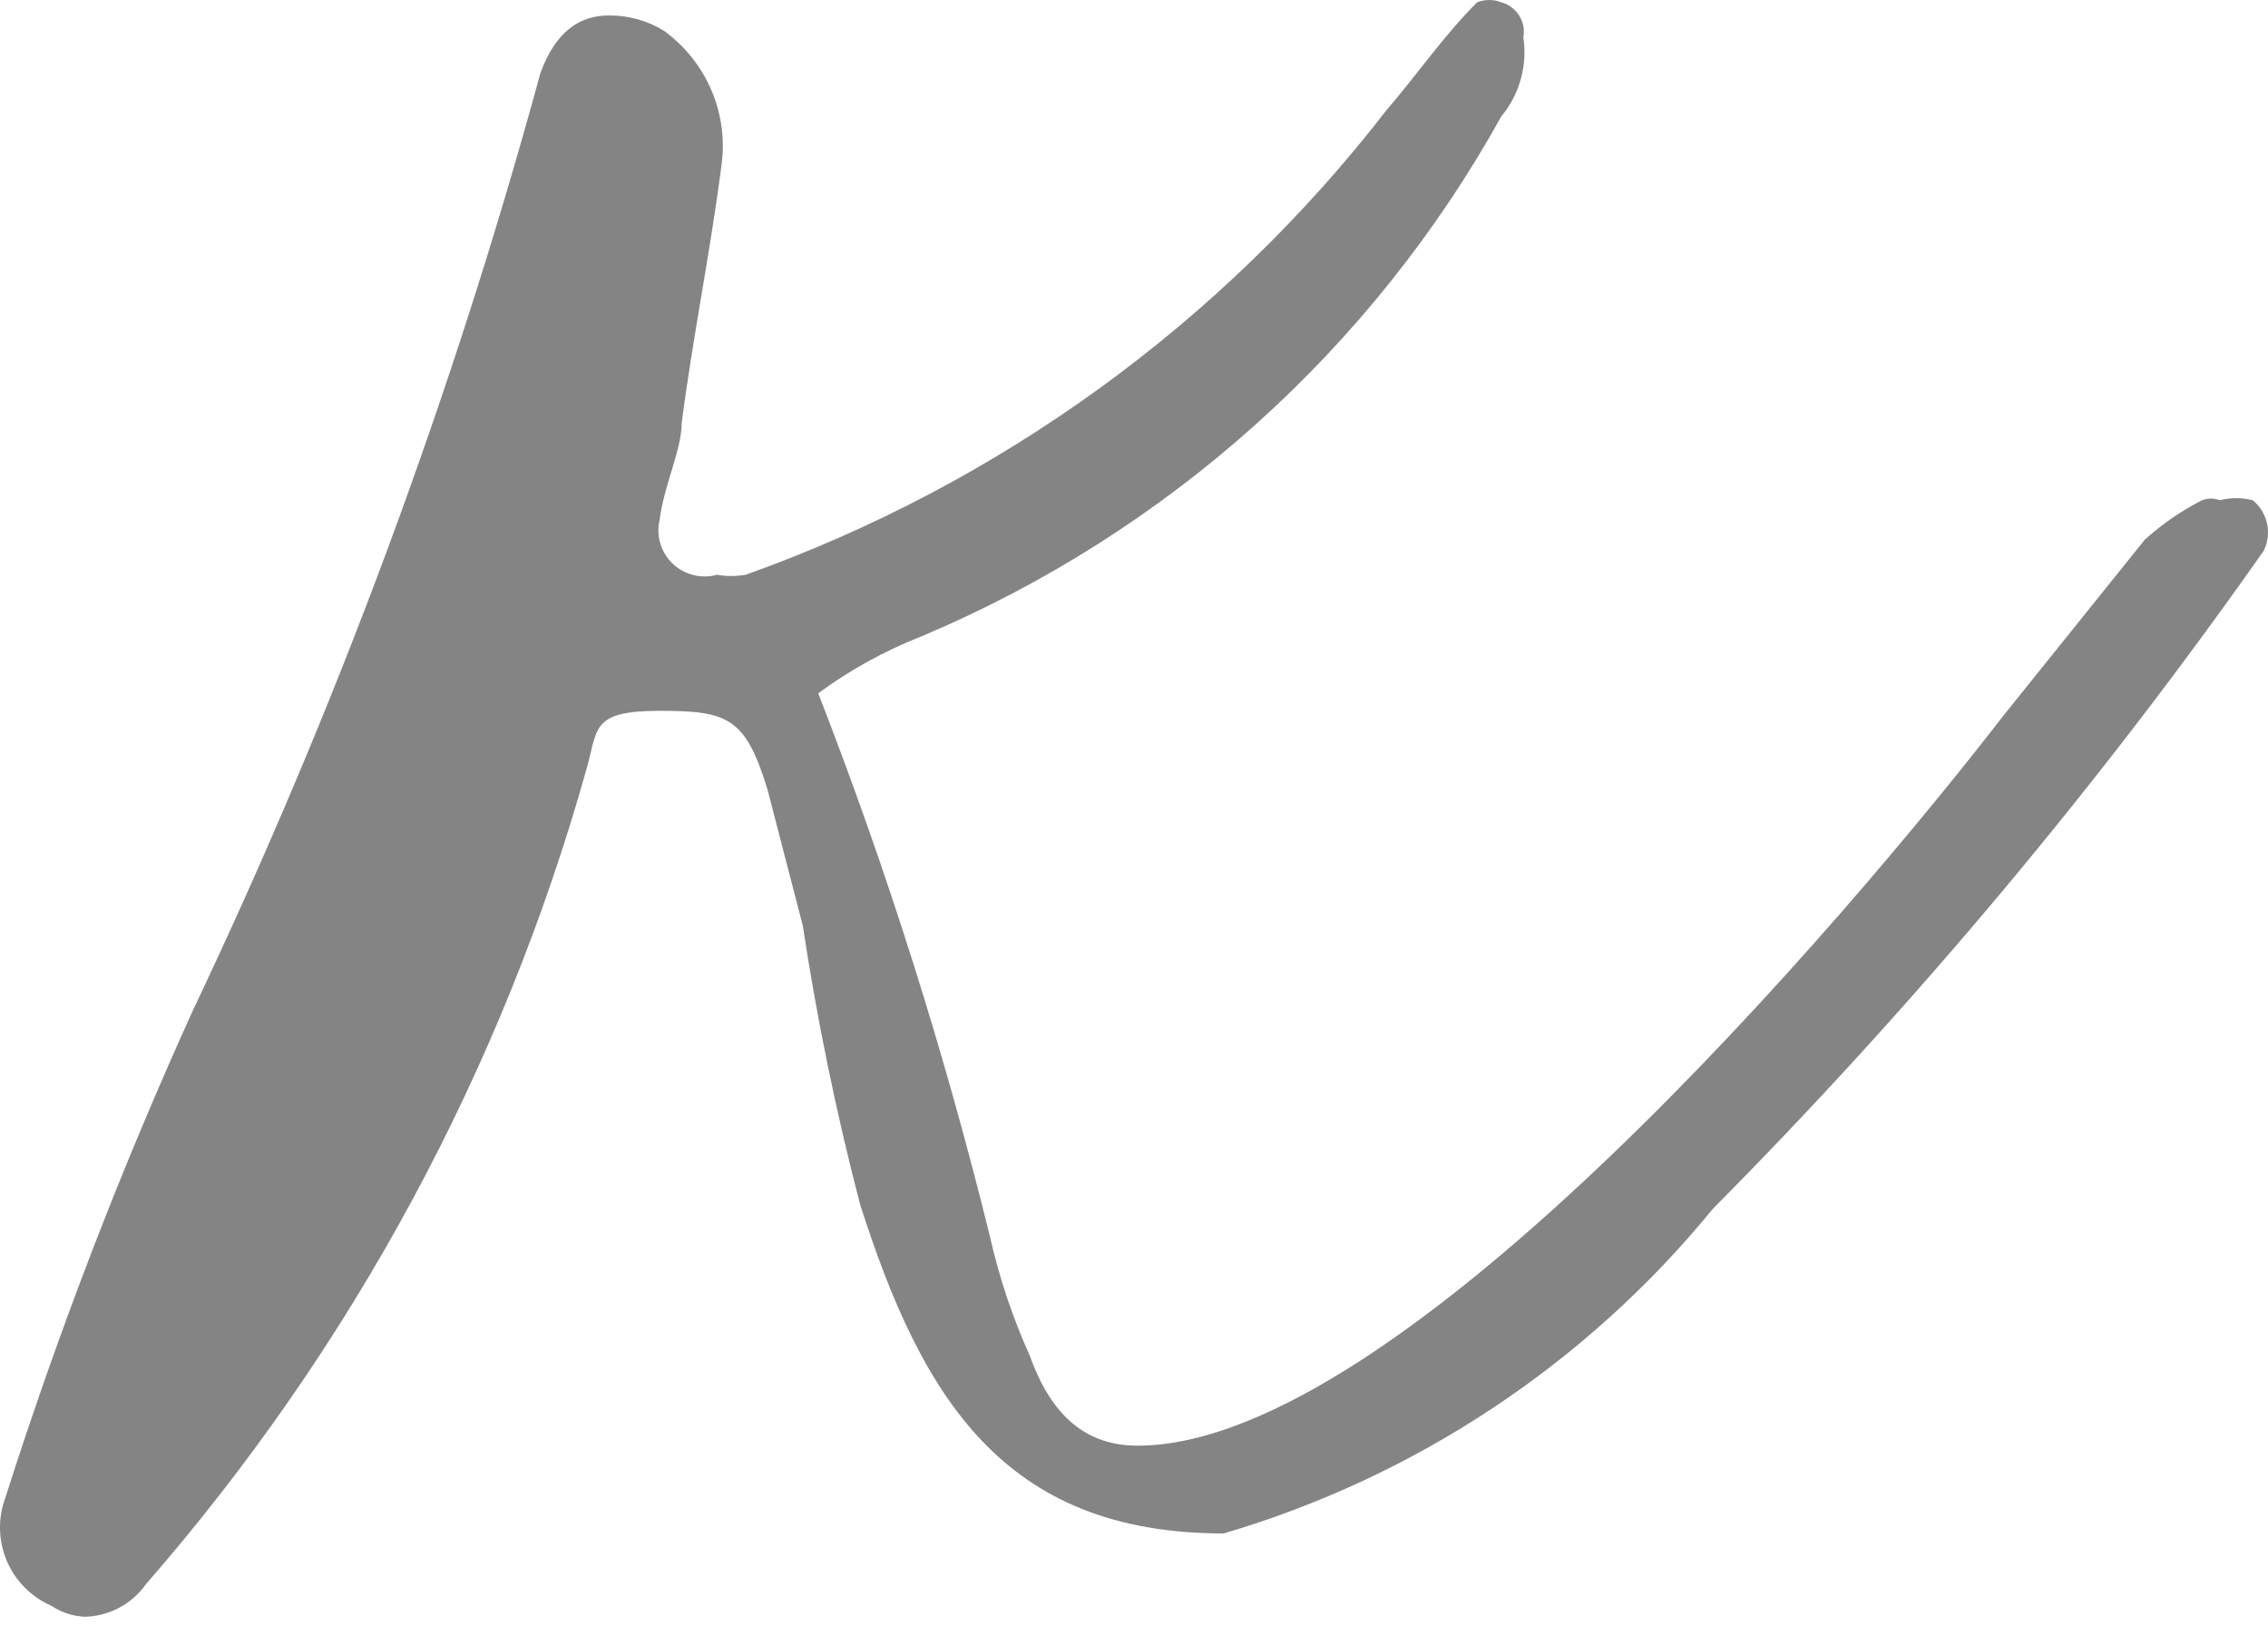 <?xml version="1.0" encoding="UTF-8"?> <svg xmlns="http://www.w3.org/2000/svg" width="53" height="38" viewBox="0 0 53 38" fill="none"> <path d="M23.138 28.909C23.353 29.86 23.664 30.787 24.065 31.676C24.579 33.111 25.403 33.777 26.588 33.777C32.715 33.777 43.22 21.374 46.825 16.71L50.12 12.61C50.524 12.245 50.974 11.935 51.459 11.688C51.592 11.636 51.739 11.636 51.871 11.688C52.124 11.623 52.39 11.623 52.644 11.688C52.813 11.827 52.931 12.019 52.978 12.233C53.024 12.447 52.997 12.67 52.901 12.867C49.052 18.343 44.746 23.486 40.028 28.242C37.073 31.86 33.088 34.505 28.596 35.828C23.447 35.828 21.541 32.65 20.099 28.14C19.54 25.995 19.093 23.822 18.761 21.631L17.937 18.453C17.422 16.762 17.01 16.608 15.414 16.608C13.817 16.608 13.972 17.018 13.714 17.94C11.745 24.977 8.227 31.49 3.416 37.006C3.253 37.238 3.038 37.429 2.787 37.563C2.537 37.697 2.258 37.769 1.974 37.775C1.698 37.76 1.431 37.671 1.201 37.519C0.735 37.315 0.363 36.942 0.162 36.476C-0.038 36.009 -0.054 35.484 0.12 35.008C1.355 31.133 2.817 27.334 4.497 23.63C7.854 16.571 10.576 9.23 12.633 1.694C12.993 0.72 13.56 0.361 14.229 0.361C14.684 0.358 15.13 0.482 15.517 0.72C16.01 1.078 16.395 1.563 16.631 2.123C16.867 2.683 16.945 3.297 16.855 3.897C16.598 5.896 16.186 7.895 15.929 9.894C15.929 10.509 15.517 11.329 15.414 12.149C15.371 12.33 15.377 12.52 15.43 12.698C15.484 12.877 15.583 13.039 15.717 13.168C15.852 13.297 16.019 13.389 16.2 13.435C16.382 13.481 16.572 13.479 16.753 13.43C16.974 13.467 17.2 13.467 17.422 13.43C23.36 11.313 28.561 7.541 32.407 2.565C33.076 1.796 33.745 0.822 34.518 0.054C34.7 -0.018 34.902 -0.018 35.084 0.054C35.257 0.102 35.406 0.212 35.501 0.364C35.597 0.516 35.632 0.698 35.599 0.874C35.648 1.2 35.627 1.533 35.538 1.851C35.45 2.168 35.295 2.464 35.084 2.719C32.063 8.162 27.294 12.439 21.541 14.865C20.679 15.202 19.866 15.65 19.121 16.198C20.734 20.344 22.076 24.59 23.138 28.909Z" fill="#848484"></path> </svg> 